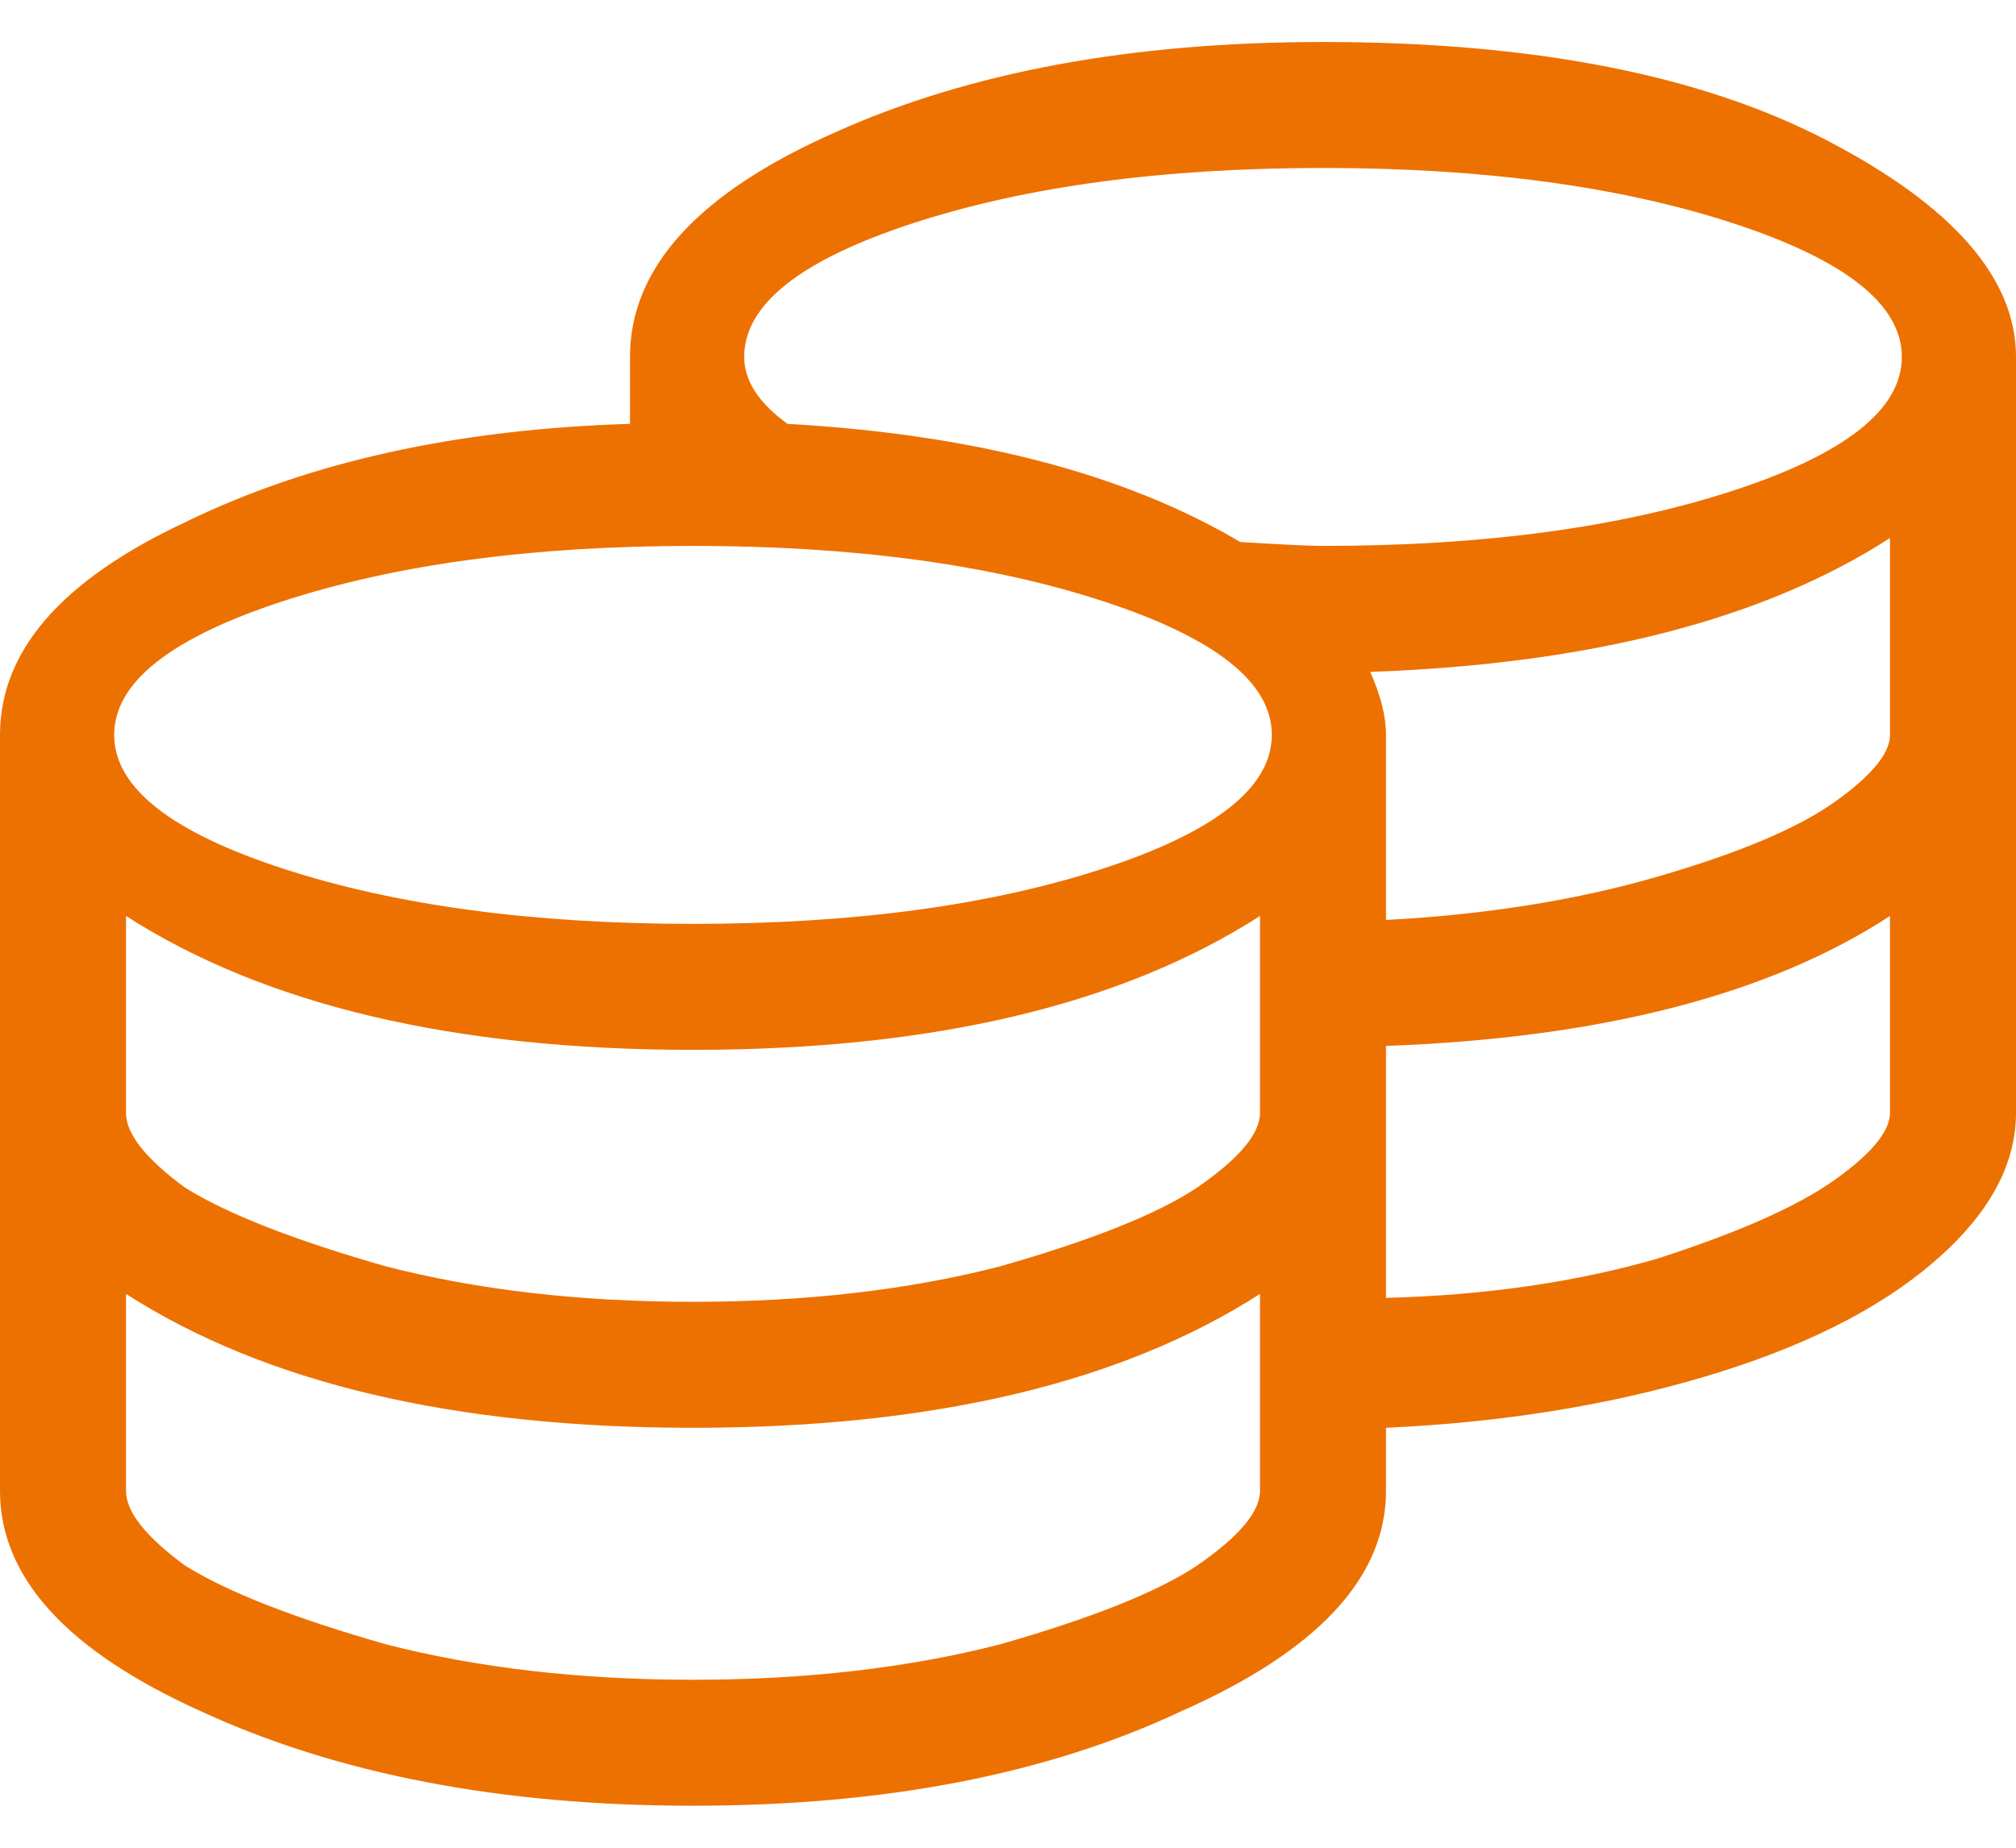 <svg width="36" height="33" viewBox="0 0 36 33" fill="none" xmlns="http://www.w3.org/2000/svg">
<path d="M23.625 0.75C27.375 0.75 30.375 1.336 32.625 2.508C34.875 3.68 36 4.969 36 6.375V19.875C36 20.812 35.508 21.703 34.523 22.547C33.539 23.391 32.18 24.07 30.445 24.586C28.711 25.102 26.812 25.406 24.75 25.5V26.625C24.75 28.172 23.531 29.484 21.094 30.562C18.703 31.688 15.797 32.25 12.375 32.25C8.953 32.25 6.023 31.688 3.586 30.562C1.195 29.484 0 28.172 0 26.625V13.125C0 11.625 1.102 10.359 3.305 9.328C5.508 8.25 8.156 7.664 11.25 7.57V6.375C11.25 4.781 12.469 3.445 14.906 2.367C17.297 1.289 20.203 0.75 23.625 0.75ZM22.5 26.625V23.109C20.016 24.703 16.641 25.5 12.375 25.5C8.109 25.5 4.734 24.703 2.25 23.109V26.625C2.25 27 2.602 27.445 3.305 27.961C4.055 28.43 5.25 28.898 6.891 29.367C8.531 29.789 10.359 30 12.375 30C14.391 30 16.219 29.789 17.859 29.367C19.5 28.898 20.672 28.43 21.375 27.961C22.125 27.445 22.5 27 22.5 26.625ZM22.5 19.875V16.359C20.016 17.953 16.641 18.75 12.375 18.75C8.109 18.75 4.734 17.953 2.25 16.359V19.875C2.25 20.25 2.602 20.695 3.305 21.211C4.055 21.68 5.25 22.148 6.891 22.617C8.531 23.039 10.359 23.25 12.375 23.25C14.391 23.25 16.219 23.039 17.859 22.617C19.5 22.148 20.672 21.68 21.375 21.211C22.125 20.695 22.5 20.25 22.5 19.875ZM5.062 15.516C7.078 16.172 9.516 16.5 12.375 16.5C15.234 16.5 17.672 16.172 19.688 15.516C21.703 14.859 22.711 14.062 22.711 13.125C22.711 12.188 21.703 11.391 19.688 10.734C17.672 10.078 15.234 9.75 12.375 9.75C9.516 9.75 7.078 10.078 5.062 10.734C3.047 11.391 2.039 12.188 2.039 13.125C2.039 14.062 3.047 14.859 5.062 15.516ZM33.75 19.875V16.359C31.594 17.766 28.594 18.539 24.75 18.68V23.18C26.531 23.133 28.148 22.898 29.602 22.477C31.055 22.008 32.109 21.539 32.766 21.07C33.422 20.602 33.75 20.203 33.75 19.875ZM33.75 13.125V9.609C31.5 11.062 28.406 11.859 24.469 12C24.656 12.422 24.75 12.797 24.75 13.125V16.43C26.531 16.336 28.148 16.078 29.602 15.656C31.055 15.234 32.109 14.789 32.766 14.32C33.422 13.852 33.75 13.453 33.75 13.125ZM23.625 9.75C26.484 9.75 28.922 9.422 30.938 8.766C32.953 8.109 33.961 7.312 33.961 6.375C33.961 5.438 32.953 4.641 30.938 3.984C28.922 3.328 26.484 3 23.625 3C20.766 3 18.328 3.328 16.312 3.984C14.297 4.641 13.289 5.438 13.289 6.375C13.289 6.797 13.547 7.195 14.062 7.57C17.391 7.758 20.086 8.461 22.148 9.68C22.898 9.727 23.391 9.75 23.625 9.75Z" fill="#ED7100"/>
</svg>
